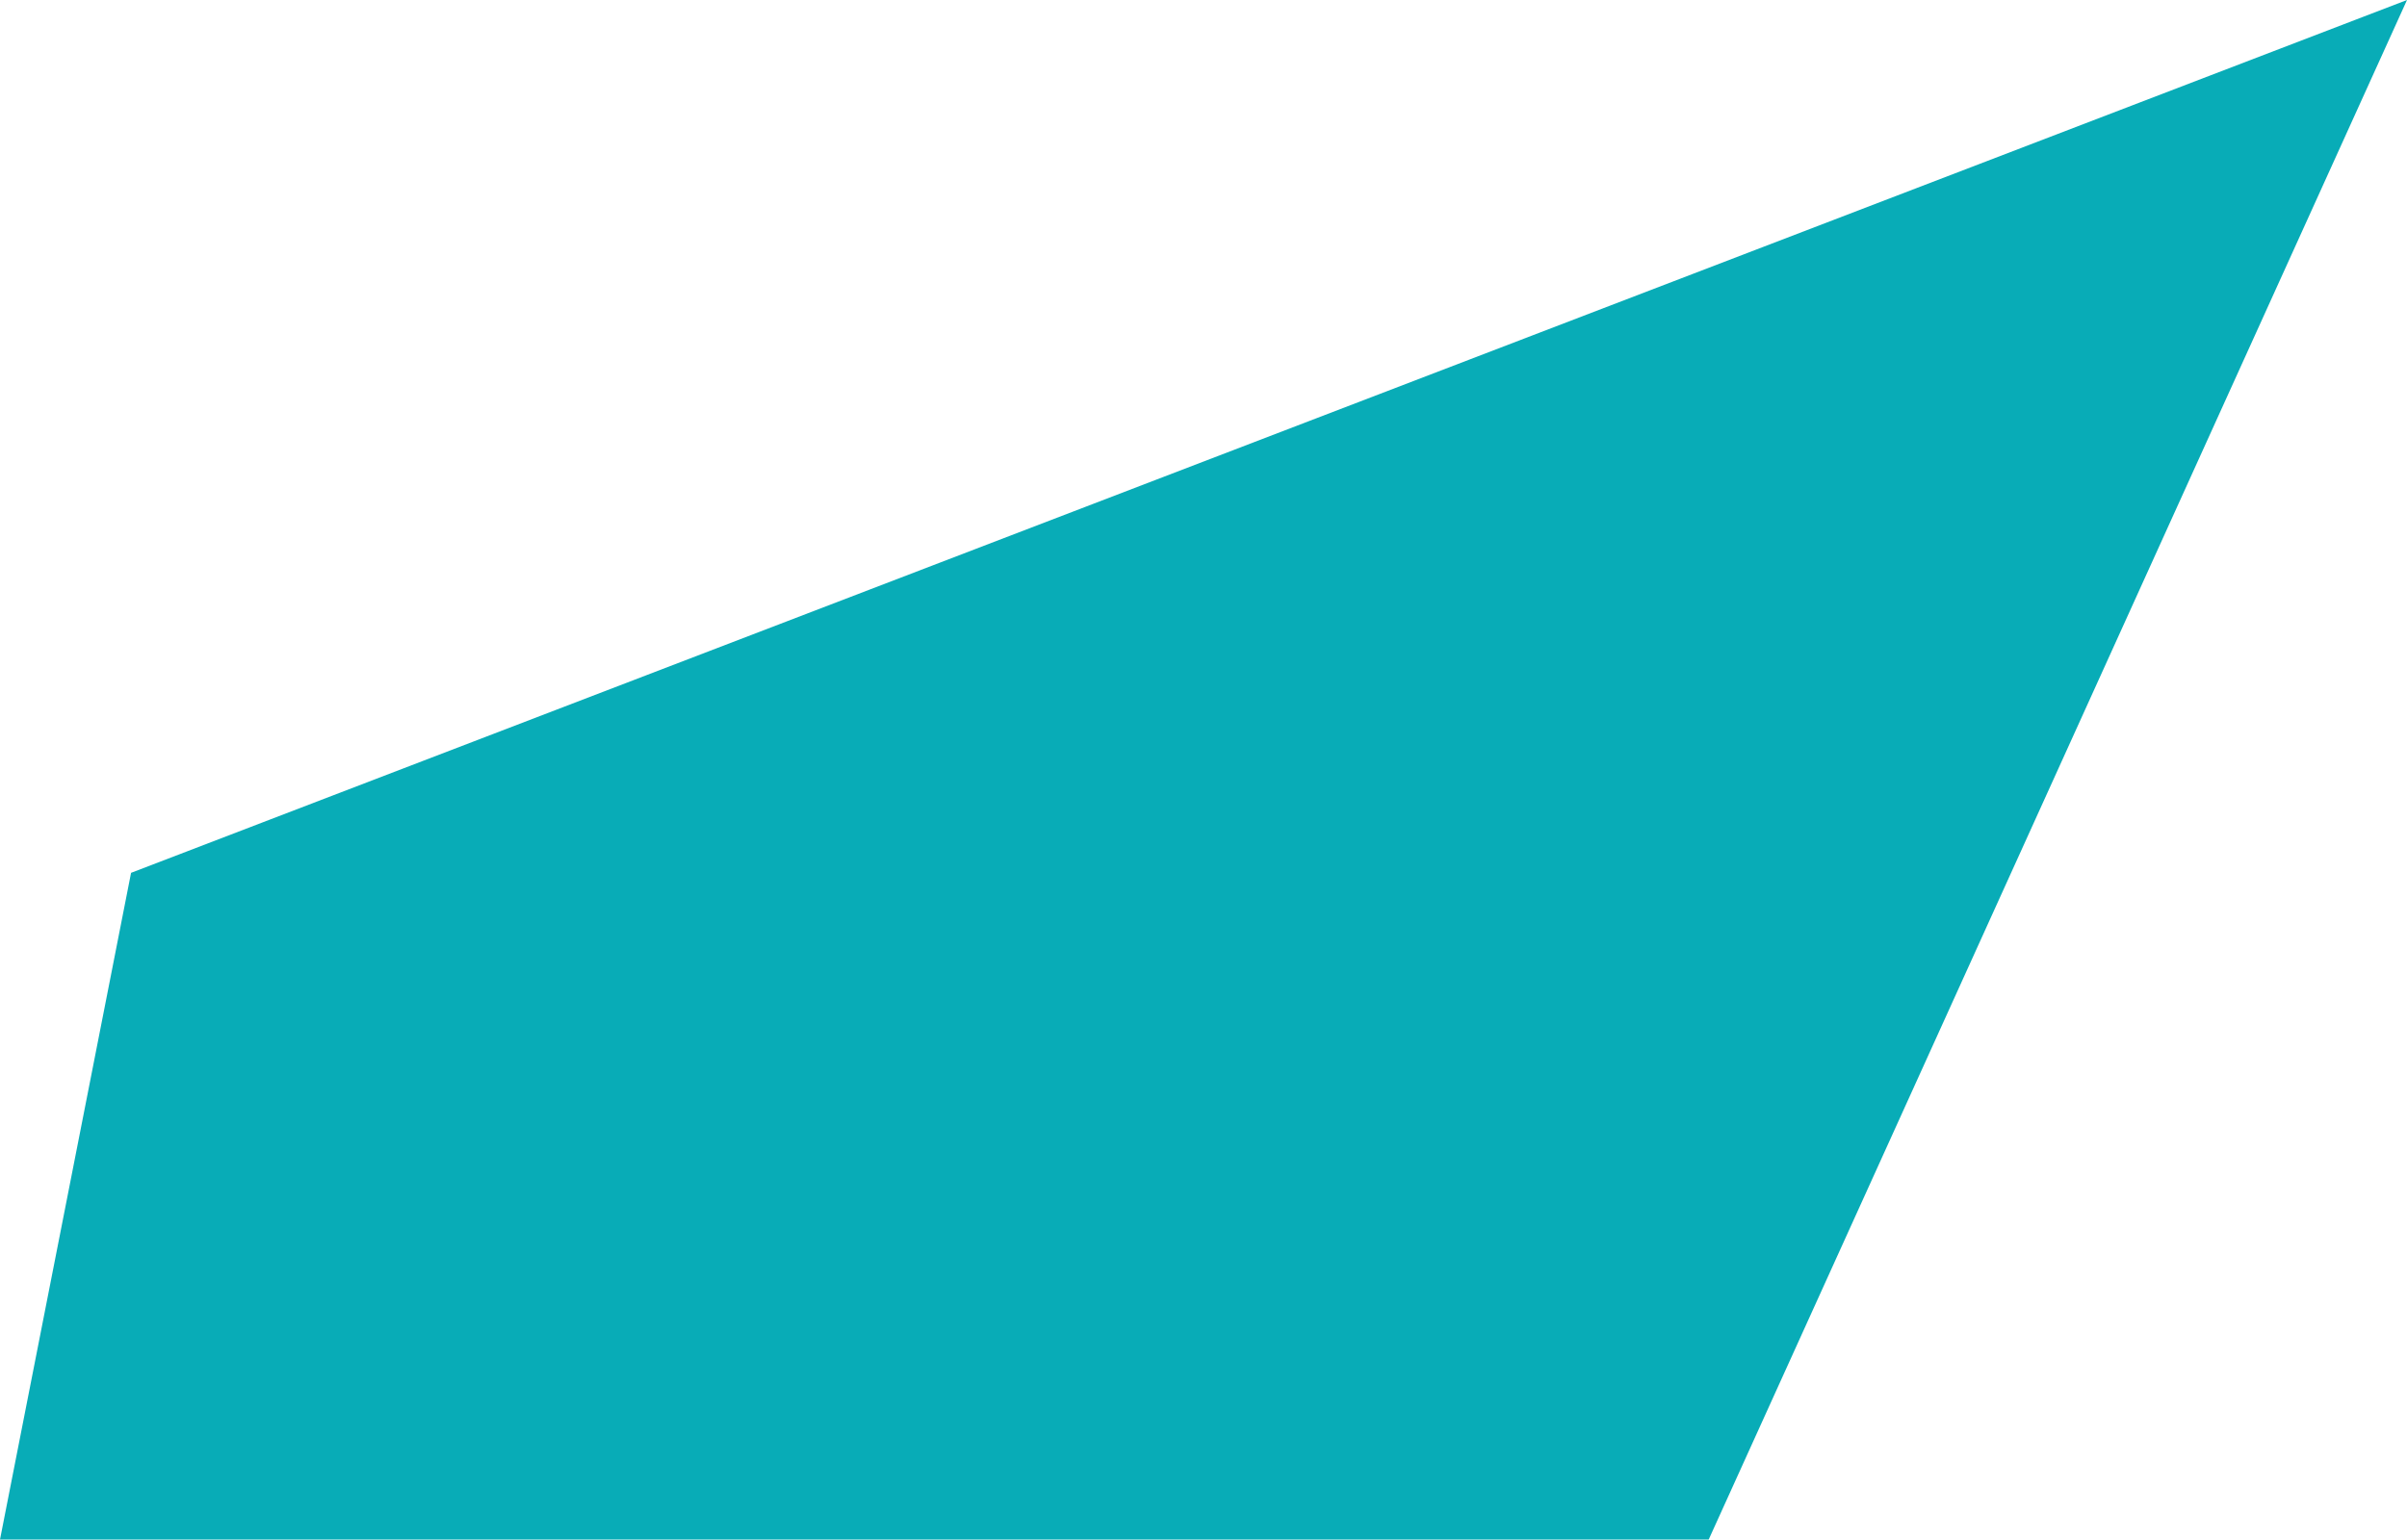 <svg xmlns="http://www.w3.org/2000/svg" width="115.536" height="73.921" viewBox="0 0 115.536 73.921"><path d="M99.834,733.958,93.543,765.97H175.56l33.519-73.921Z" transform="translate(-93.543 -692.049)" fill="#08acb7"/></svg>